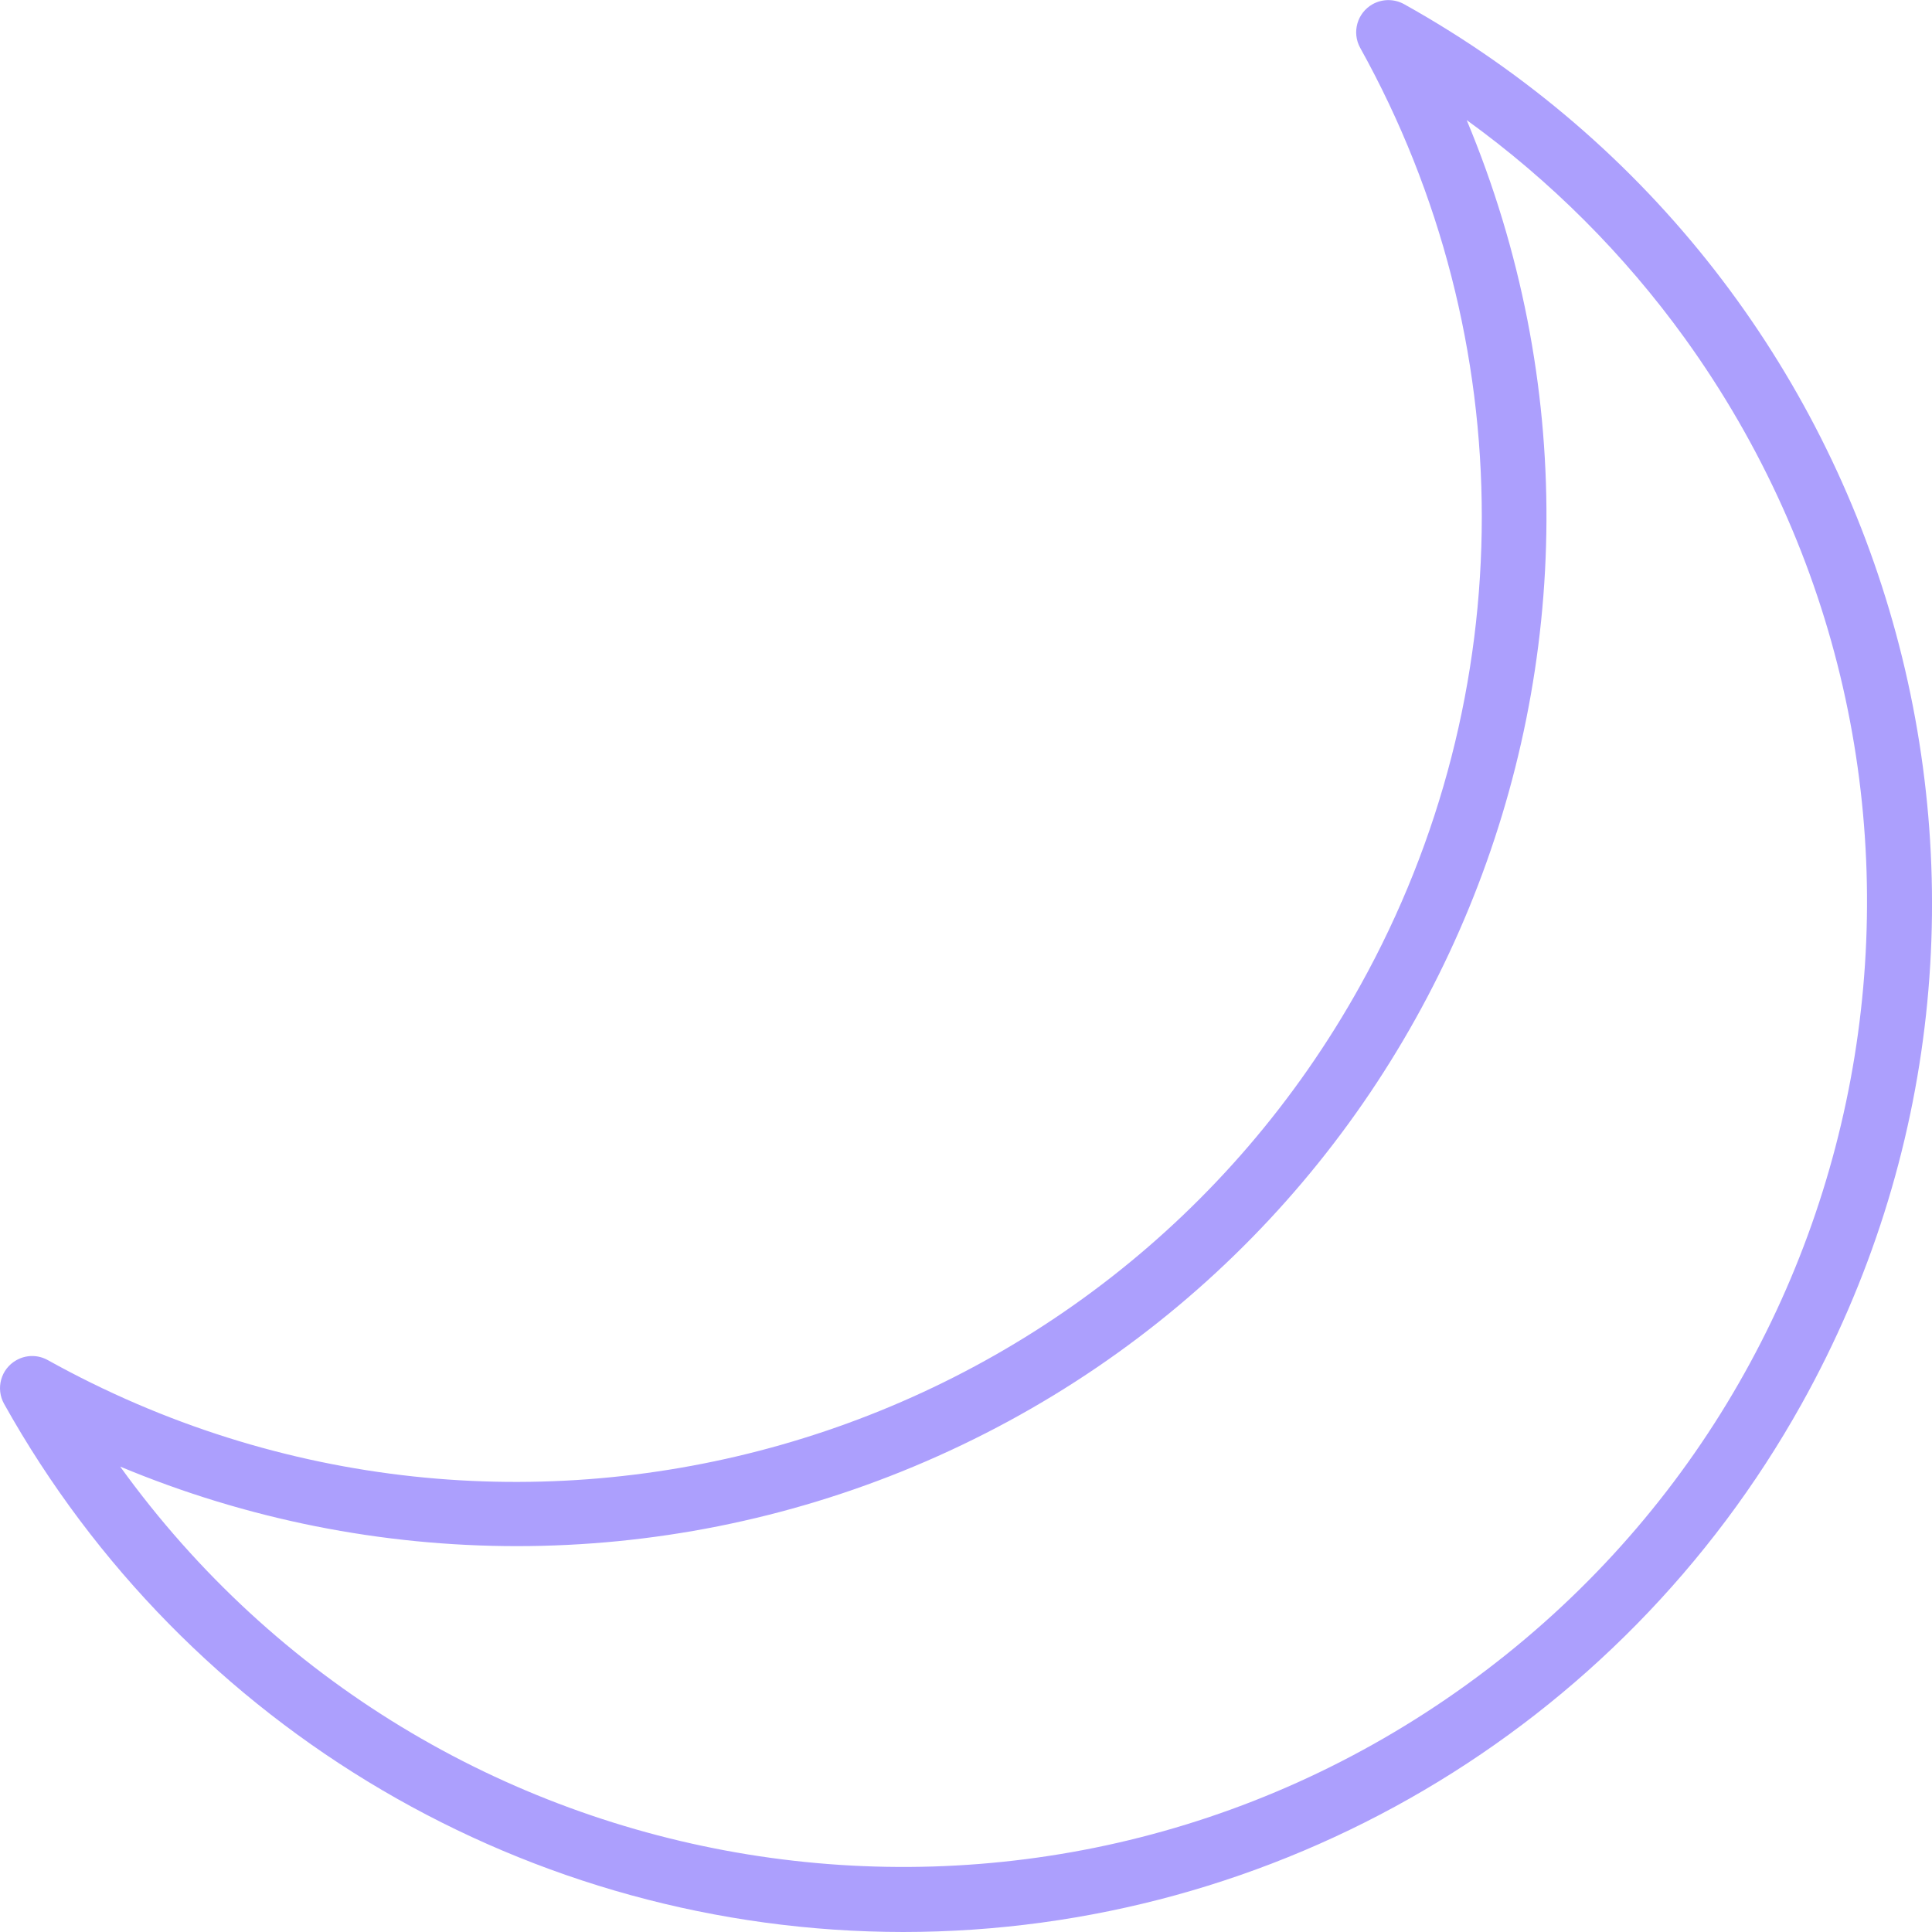 <?xml version="1.0" encoding="UTF-8"?> <svg xmlns="http://www.w3.org/2000/svg" width="20" height="20" viewBox="0 0 20 20" fill="none"> <g clip-path="url(#clip0)"> <path d="M14.535 0.043C14.434 -0.013 14.311 -0.013 14.21 0.043C14.049 0.133 13.992 0.336 14.081 0.496C15.759 3.514 15.759 7.185 14.081 10.203C11.401 15.025 5.319 16.761 0.497 14.081C0.395 14.023 0.271 14.023 0.169 14.081C0.009 14.171 -0.047 14.374 0.043 14.534C1.927 17.906 5.487 19.997 9.35 20C13.211 19.998 16.768 17.908 18.649 14.536C21.515 9.398 19.673 2.909 14.535 0.043ZM15.183 17.439C10.711 20.665 4.47 19.655 1.244 15.182C3.872 16.28 6.83 16.28 9.458 15.182C14.888 12.914 17.451 6.673 15.183 1.243C16.051 1.87 16.813 2.632 17.44 3.5C20.666 7.973 19.655 14.213 15.183 17.439Z" fill="#AC9FFD"></path> </g> <defs> <clipPath id="clip0"> <rect width="20" height="20" fill="white"></rect> </clipPath> </defs> </svg> 
